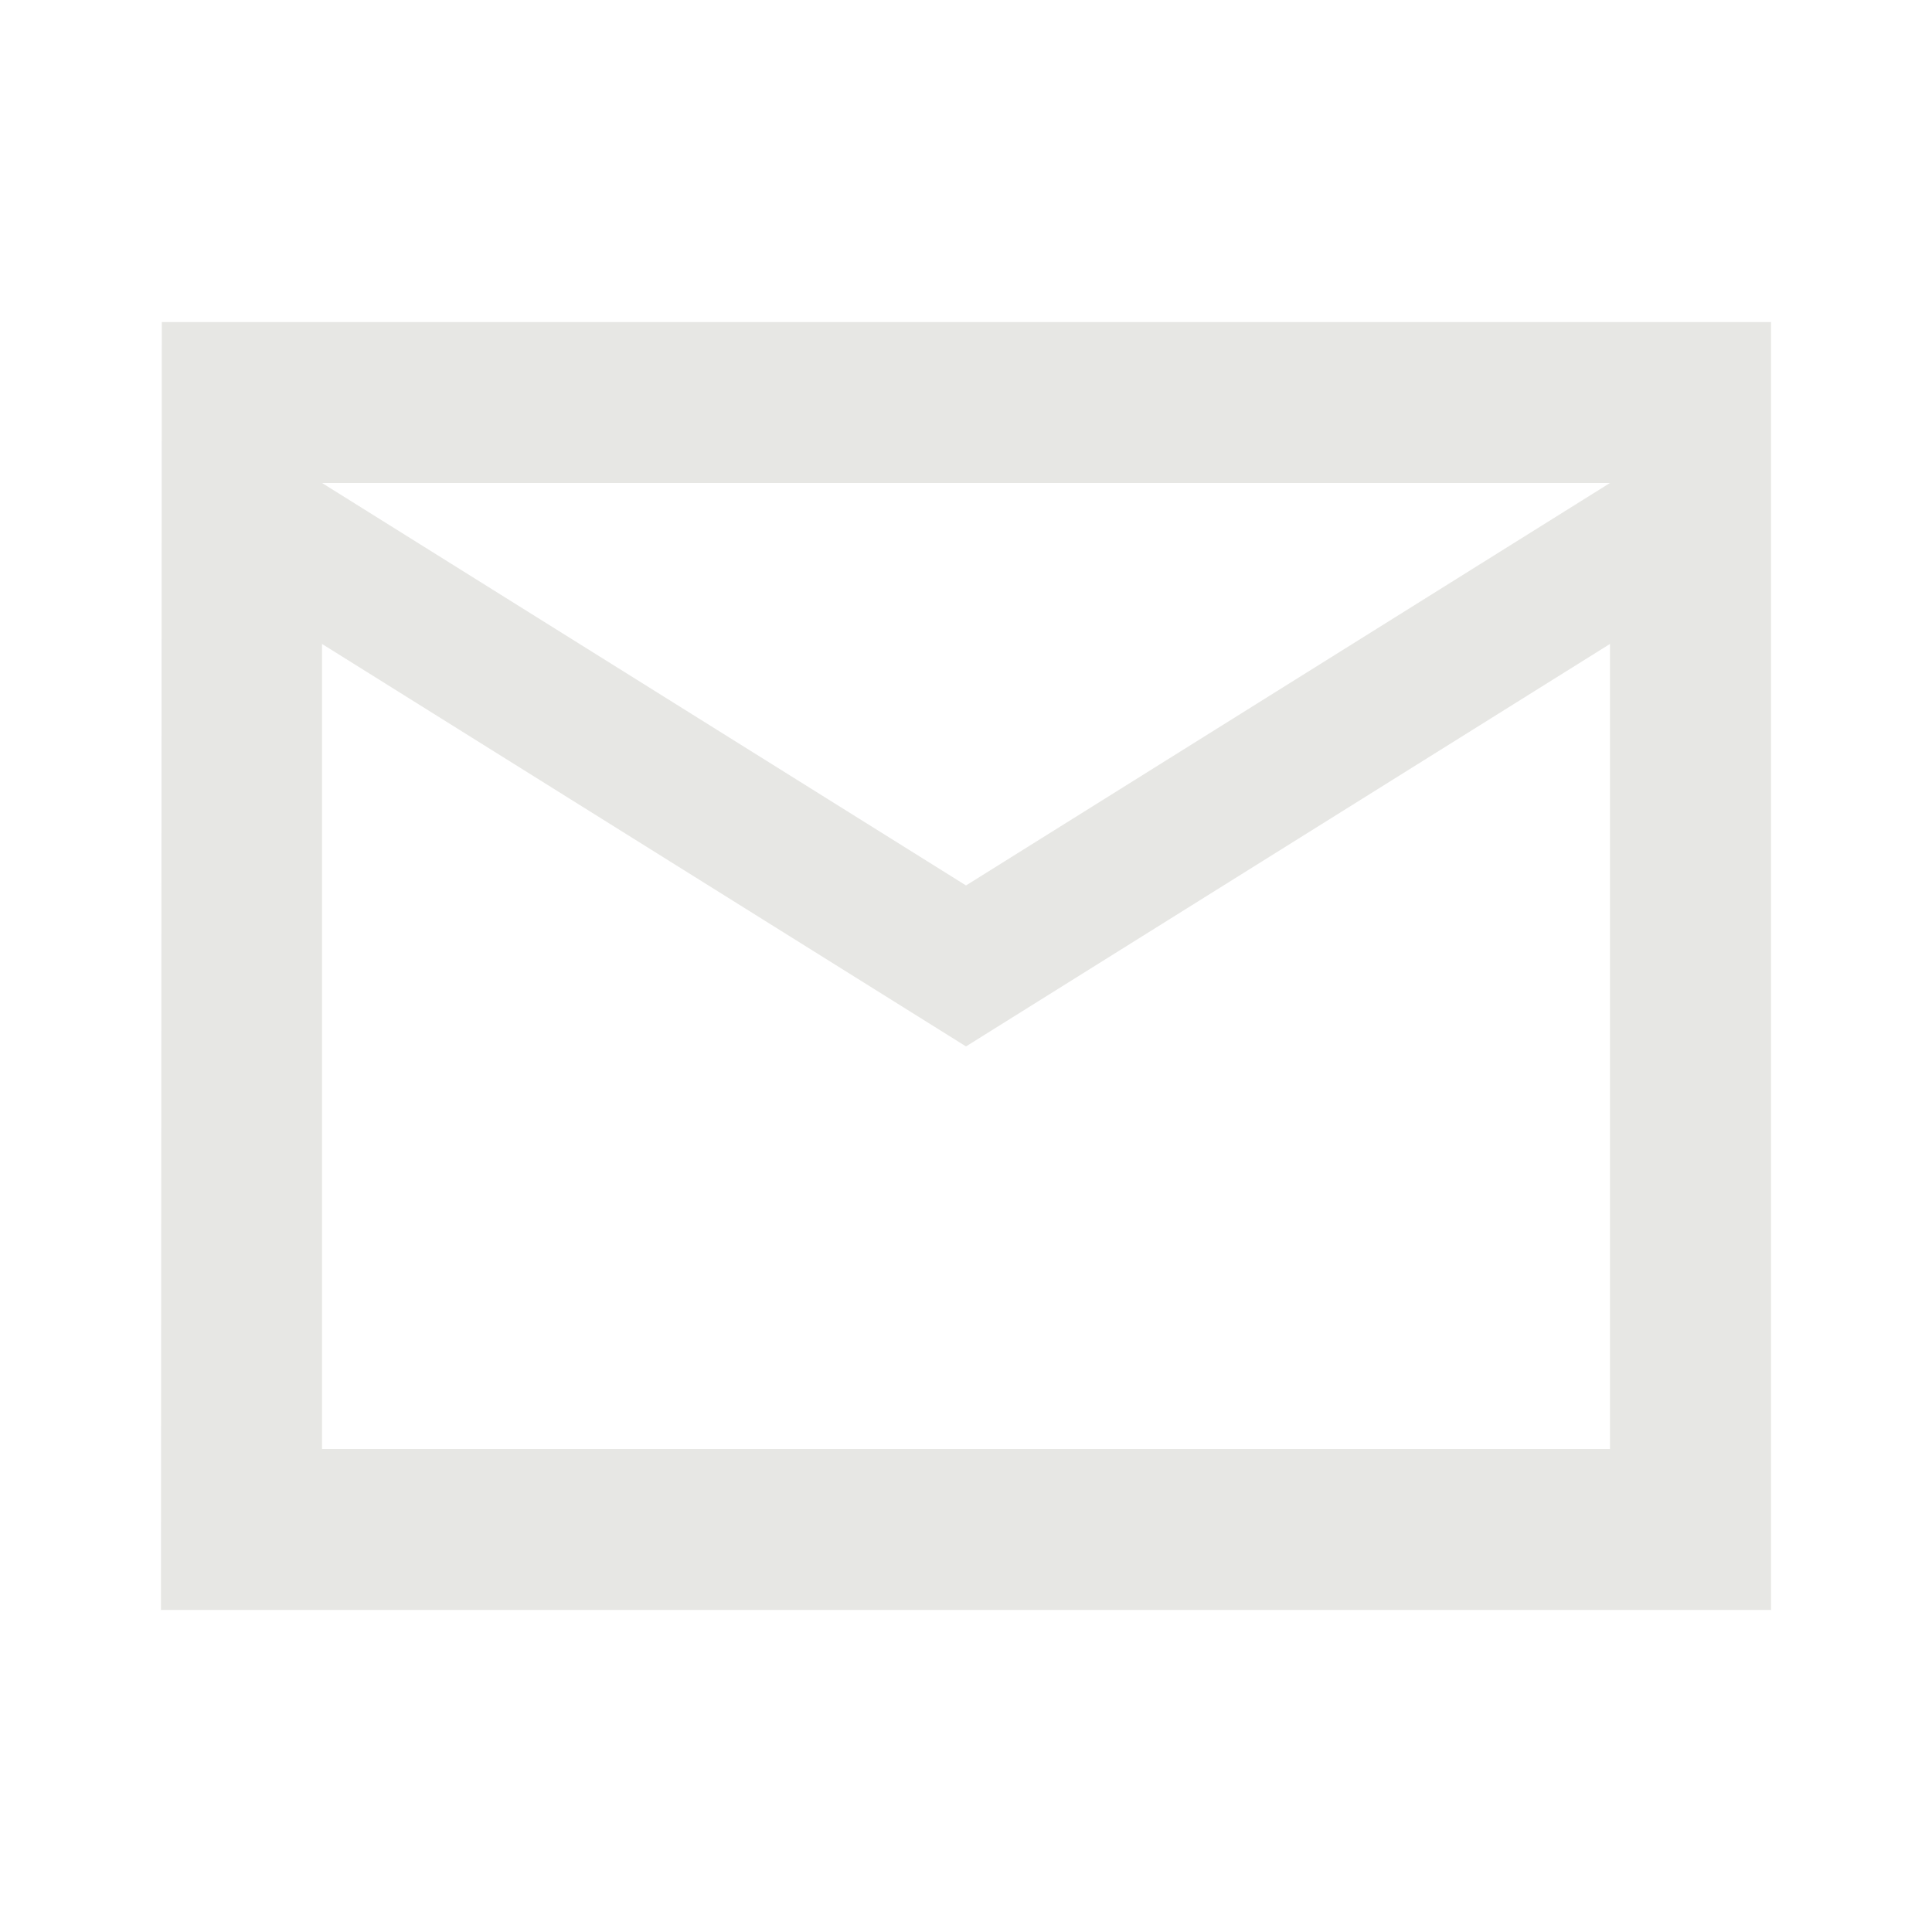 <svg width="16" height="16" viewBox="0 0 16 16" fill="none" xmlns="http://www.w3.org/2000/svg">
<path d="M14.667 2.667H1.34L1.333 13.333H14.667V2.667ZM13.333 12H2.667V5.333L8 8.666L13.333 5.333V12ZM8 7.333L2.667 4H13.333L8 7.333Z" fill="#E7E7E4"/>
</svg>
